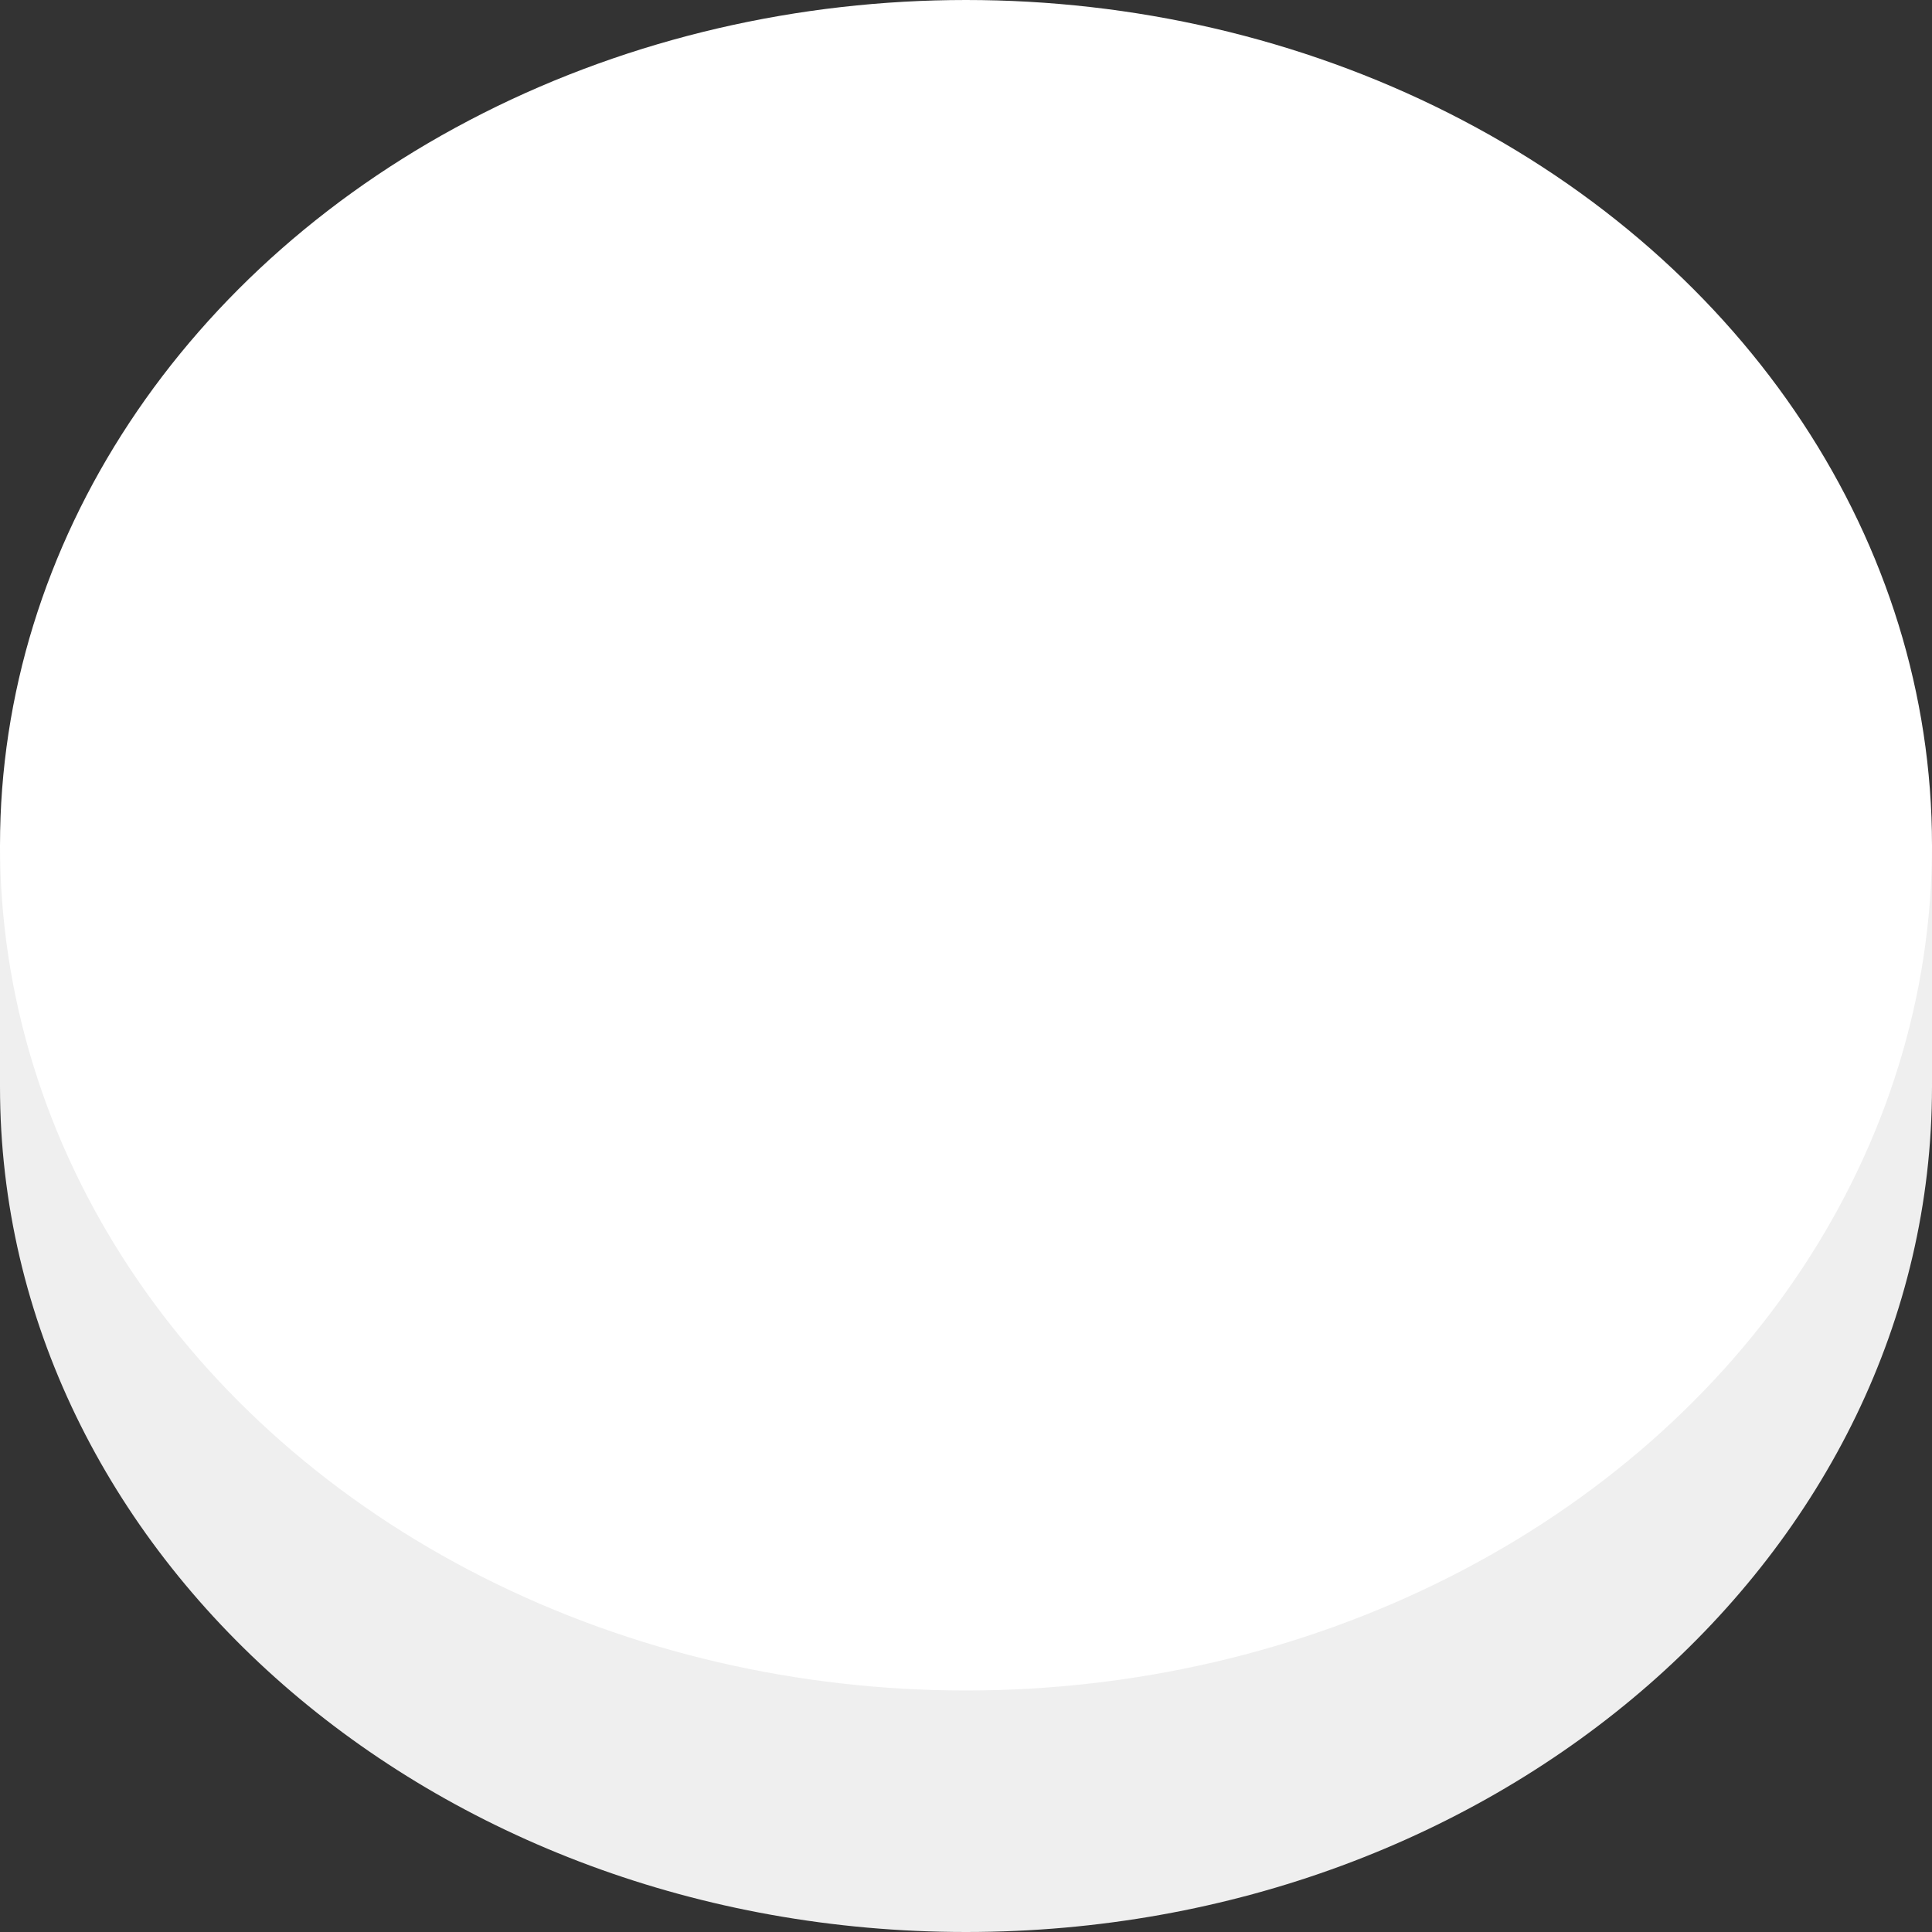 <svg width="400" height="400" viewBox="0 0 400 400" fill="none" xmlns="http://www.w3.org/2000/svg">
<rect x="0" y="0" width="400" height="400" fill="#333333" stroke="none"/>
<rect y="175" width="400" height="50" fill="#EFEFEF"/>
<path d="M400 225C400 321.65 310.457 400 200 400C89.543 400 0 321.65 0 225C0 128.35 89.543 50 200 50C310.457 50 400 128.35 400 225Z" fill="#EFEFEF"/>
<ellipse cx="200" cy="175" rx="200" ry="175" fill="white"/>
</svg>
